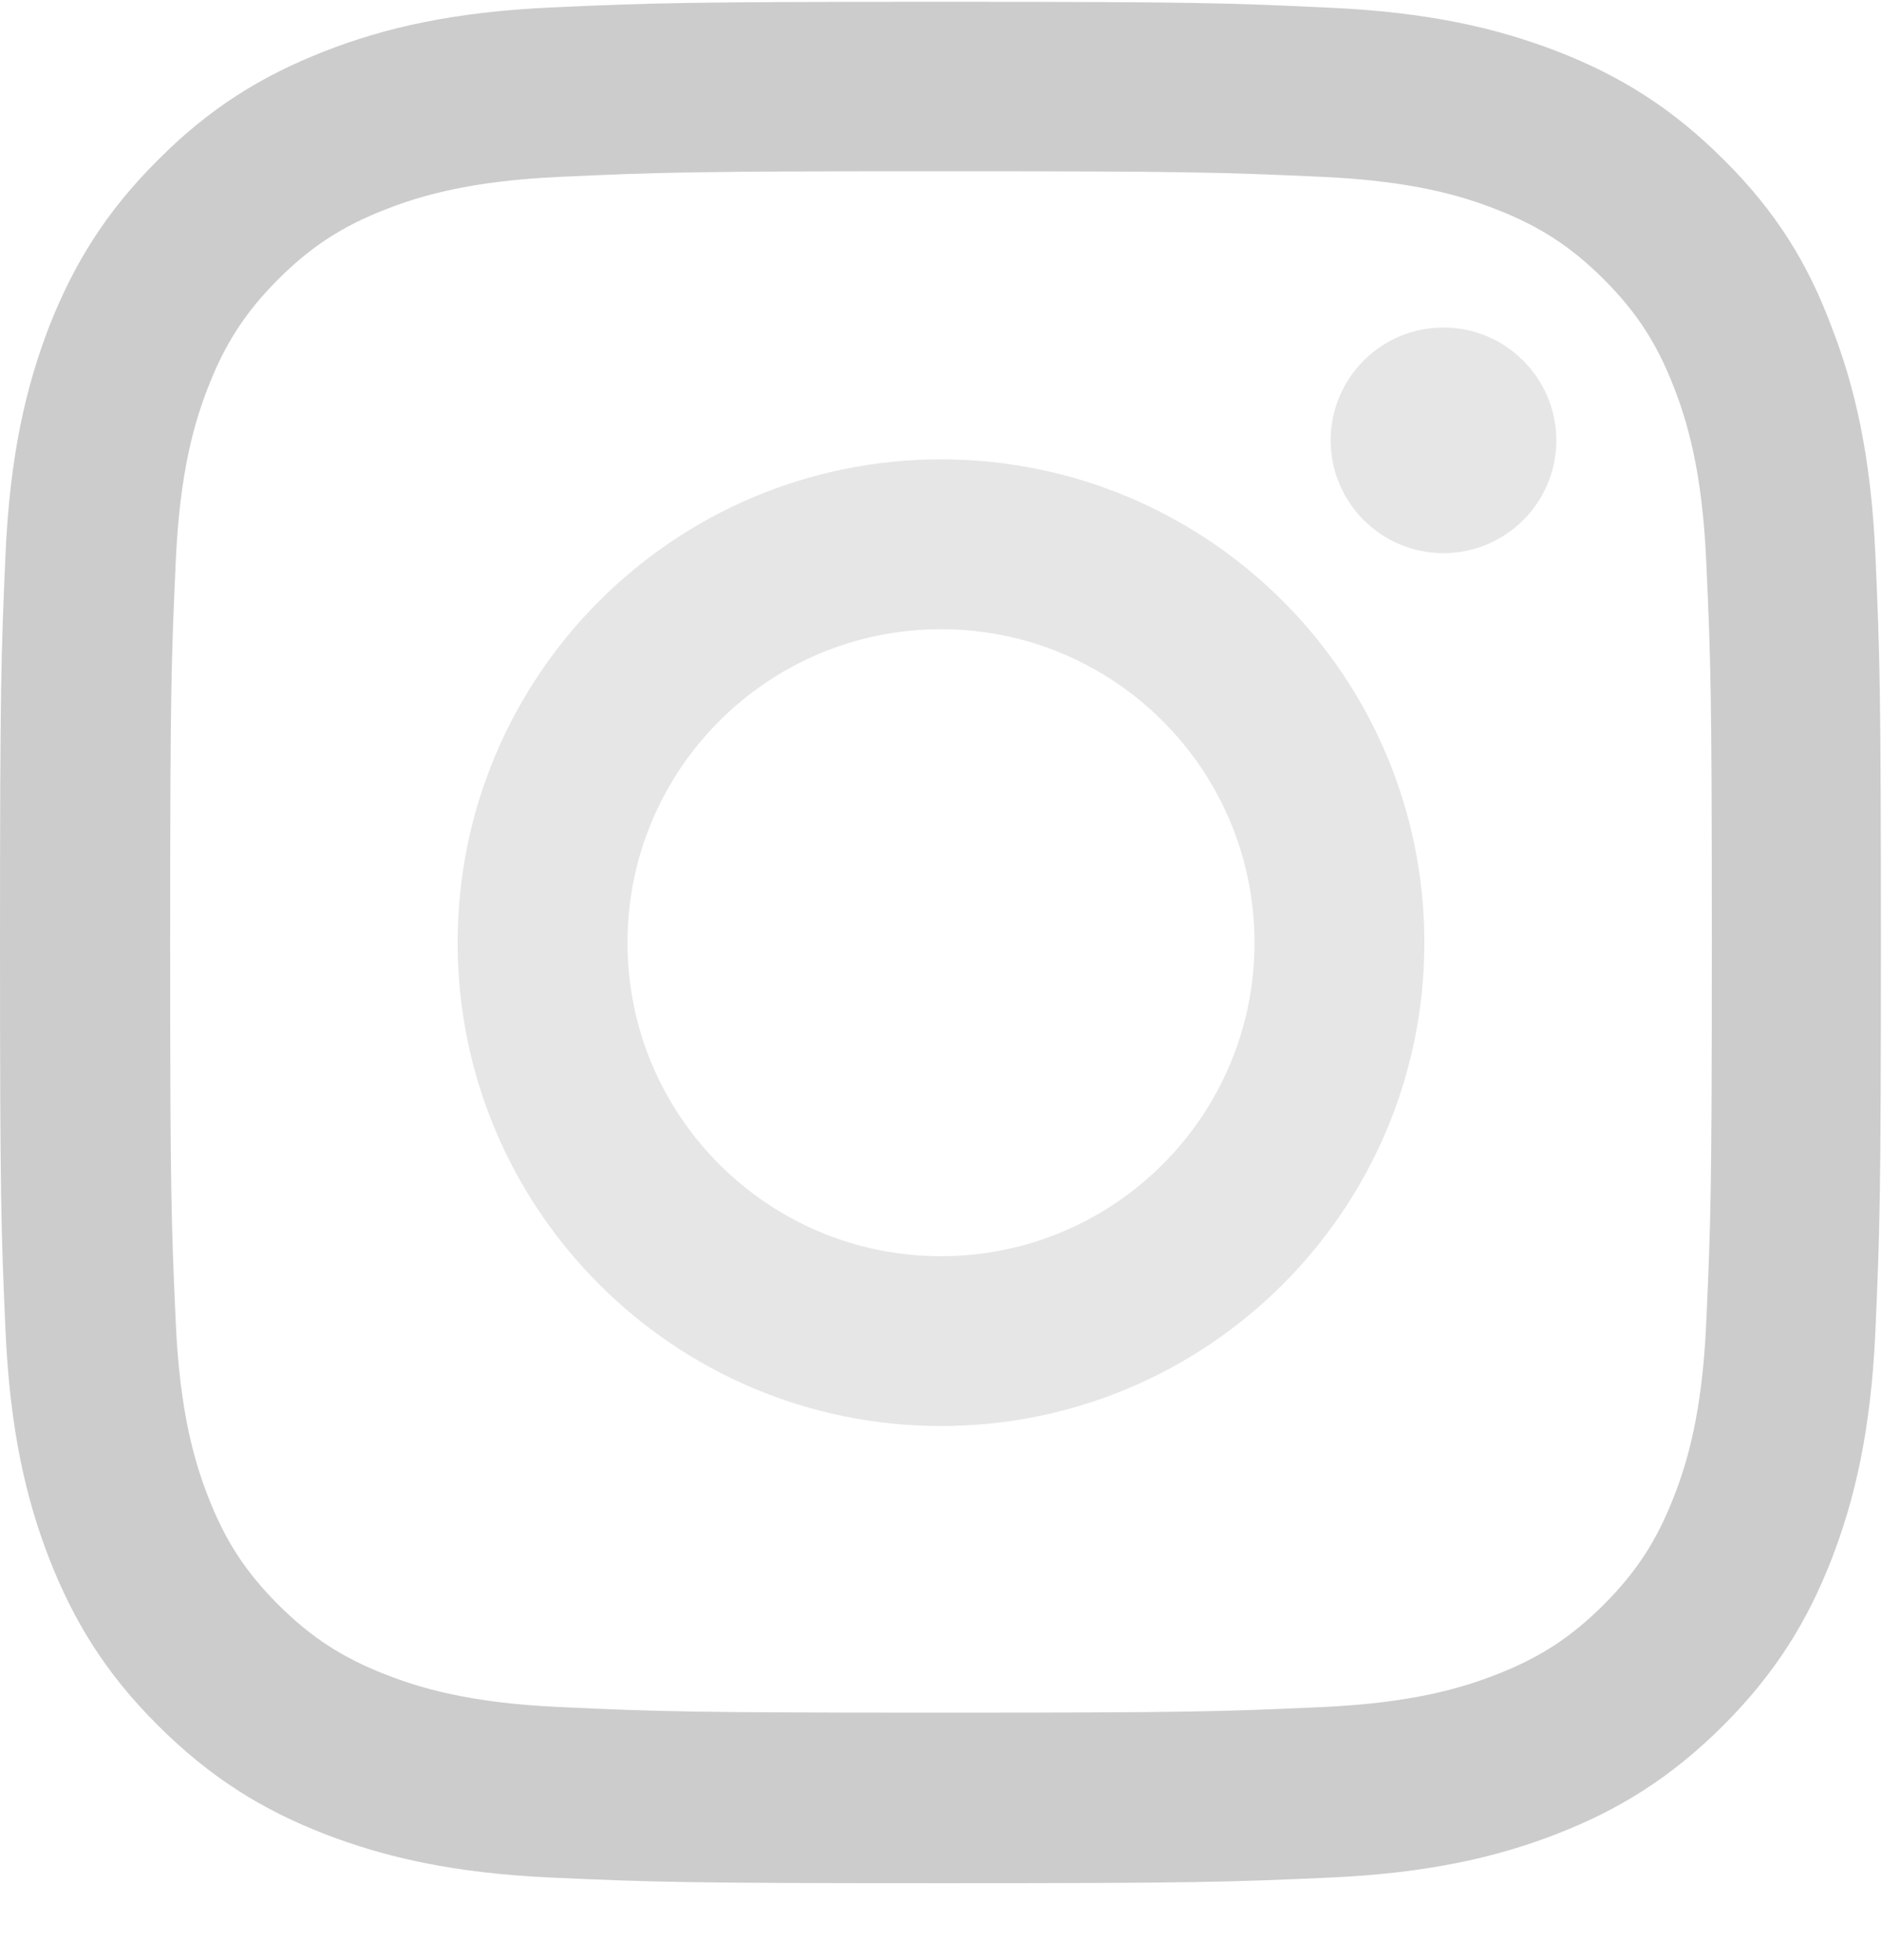 <svg width="24" height="25" viewBox="0 0 24 25" fill="none" xmlns="http://www.w3.org/2000/svg">
<g clip-path="url(#clip0_4189_3646)">
<path d="M12 2.184C15.206 2.184 15.586 2.198 16.847 2.255C18.019 2.306 18.652 2.503 19.073 2.667C19.631 2.883 20.034 3.145 20.452 3.562C20.873 3.984 21.131 4.383 21.347 4.941C21.511 5.362 21.708 6 21.759 7.167C21.816 8.433 21.83 8.812 21.83 12.014C21.83 15.22 21.816 15.6 21.759 16.861C21.708 18.033 21.511 18.666 21.347 19.087C21.131 19.645 20.869 20.048 20.452 20.466C20.03 20.887 19.631 21.145 19.073 21.361C18.652 21.525 18.014 21.722 16.847 21.773C15.581 21.83 15.202 21.844 12 21.844C8.794 21.844 8.414 21.83 7.153 21.773C5.981 21.722 5.348 21.525 4.927 21.361C4.369 21.145 3.966 20.883 3.548 20.466C3.127 20.044 2.869 19.645 2.653 19.087C2.489 18.666 2.292 18.028 2.241 16.861C2.184 15.595 2.17 15.216 2.17 12.014C2.17 8.808 2.184 8.428 2.241 7.167C2.292 5.995 2.489 5.362 2.653 4.941C2.869 4.383 3.131 3.98 3.548 3.562C3.97 3.141 4.369 2.883 4.927 2.667C5.348 2.503 5.986 2.306 7.153 2.255C8.414 2.198 8.794 2.184 12 2.184ZM12 0.023C8.742 0.023 8.334 0.037 7.055 0.094C5.78 0.15 4.903 0.356 4.144 0.652C3.352 0.961 2.681 1.369 2.016 2.039C1.345 2.705 0.938 3.375 0.628 4.162C0.333 4.927 0.127 5.798 0.07 7.073C0.014 8.358 0 8.766 0 12.023C0 15.281 0.014 15.689 0.07 16.969C0.127 18.244 0.333 19.12 0.628 19.88C0.938 20.672 1.345 21.342 2.016 22.008C2.681 22.673 3.352 23.086 4.139 23.391C4.903 23.686 5.775 23.892 7.05 23.948C8.33 24.005 8.738 24.019 11.995 24.019C15.253 24.019 15.661 24.005 16.941 23.948C18.216 23.892 19.092 23.686 19.852 23.391C20.639 23.086 21.309 22.673 21.975 22.008C22.641 21.342 23.053 20.672 23.358 19.884C23.653 19.12 23.859 18.248 23.916 16.973C23.972 15.694 23.986 15.286 23.986 12.028C23.986 8.77 23.972 8.363 23.916 7.083C23.859 5.808 23.653 4.931 23.358 4.172C23.062 3.375 22.655 2.705 21.984 2.039C21.319 1.373 20.648 0.961 19.861 0.656C19.097 0.361 18.225 0.155 16.95 0.098C15.666 0.037 15.258 0.023 12 0.023Z" fill="#CCCCCC"/>
<path d="M12 5.859C8.597 5.859 5.836 8.62 5.836 12.023C5.836 15.427 8.597 18.188 12 18.188C15.403 18.188 18.164 15.427 18.164 12.023C18.164 8.62 15.403 5.859 12 5.859ZM12 16.022C9.792 16.022 8.002 14.231 8.002 12.023C8.002 9.816 9.792 8.025 12 8.025C14.208 8.025 15.998 9.816 15.998 12.023C15.998 14.231 14.208 16.022 12 16.022Z" fill="#E6E6E6"/>
<path d="M19.847 5.616C19.847 6.413 19.2 7.055 18.408 7.055C17.611 7.055 16.969 6.408 16.969 5.616C16.969 4.819 17.616 4.177 18.408 4.177C19.2 4.177 19.847 4.824 19.847 5.616Z" fill="#E6E6E6"/>
</g>
<defs>
<clipPath id="clip0_4189_3646">
<rect width="24" height="24" fill="white" transform="translate(0 0.023)"/>
</clipPath>
</defs>
</svg>
